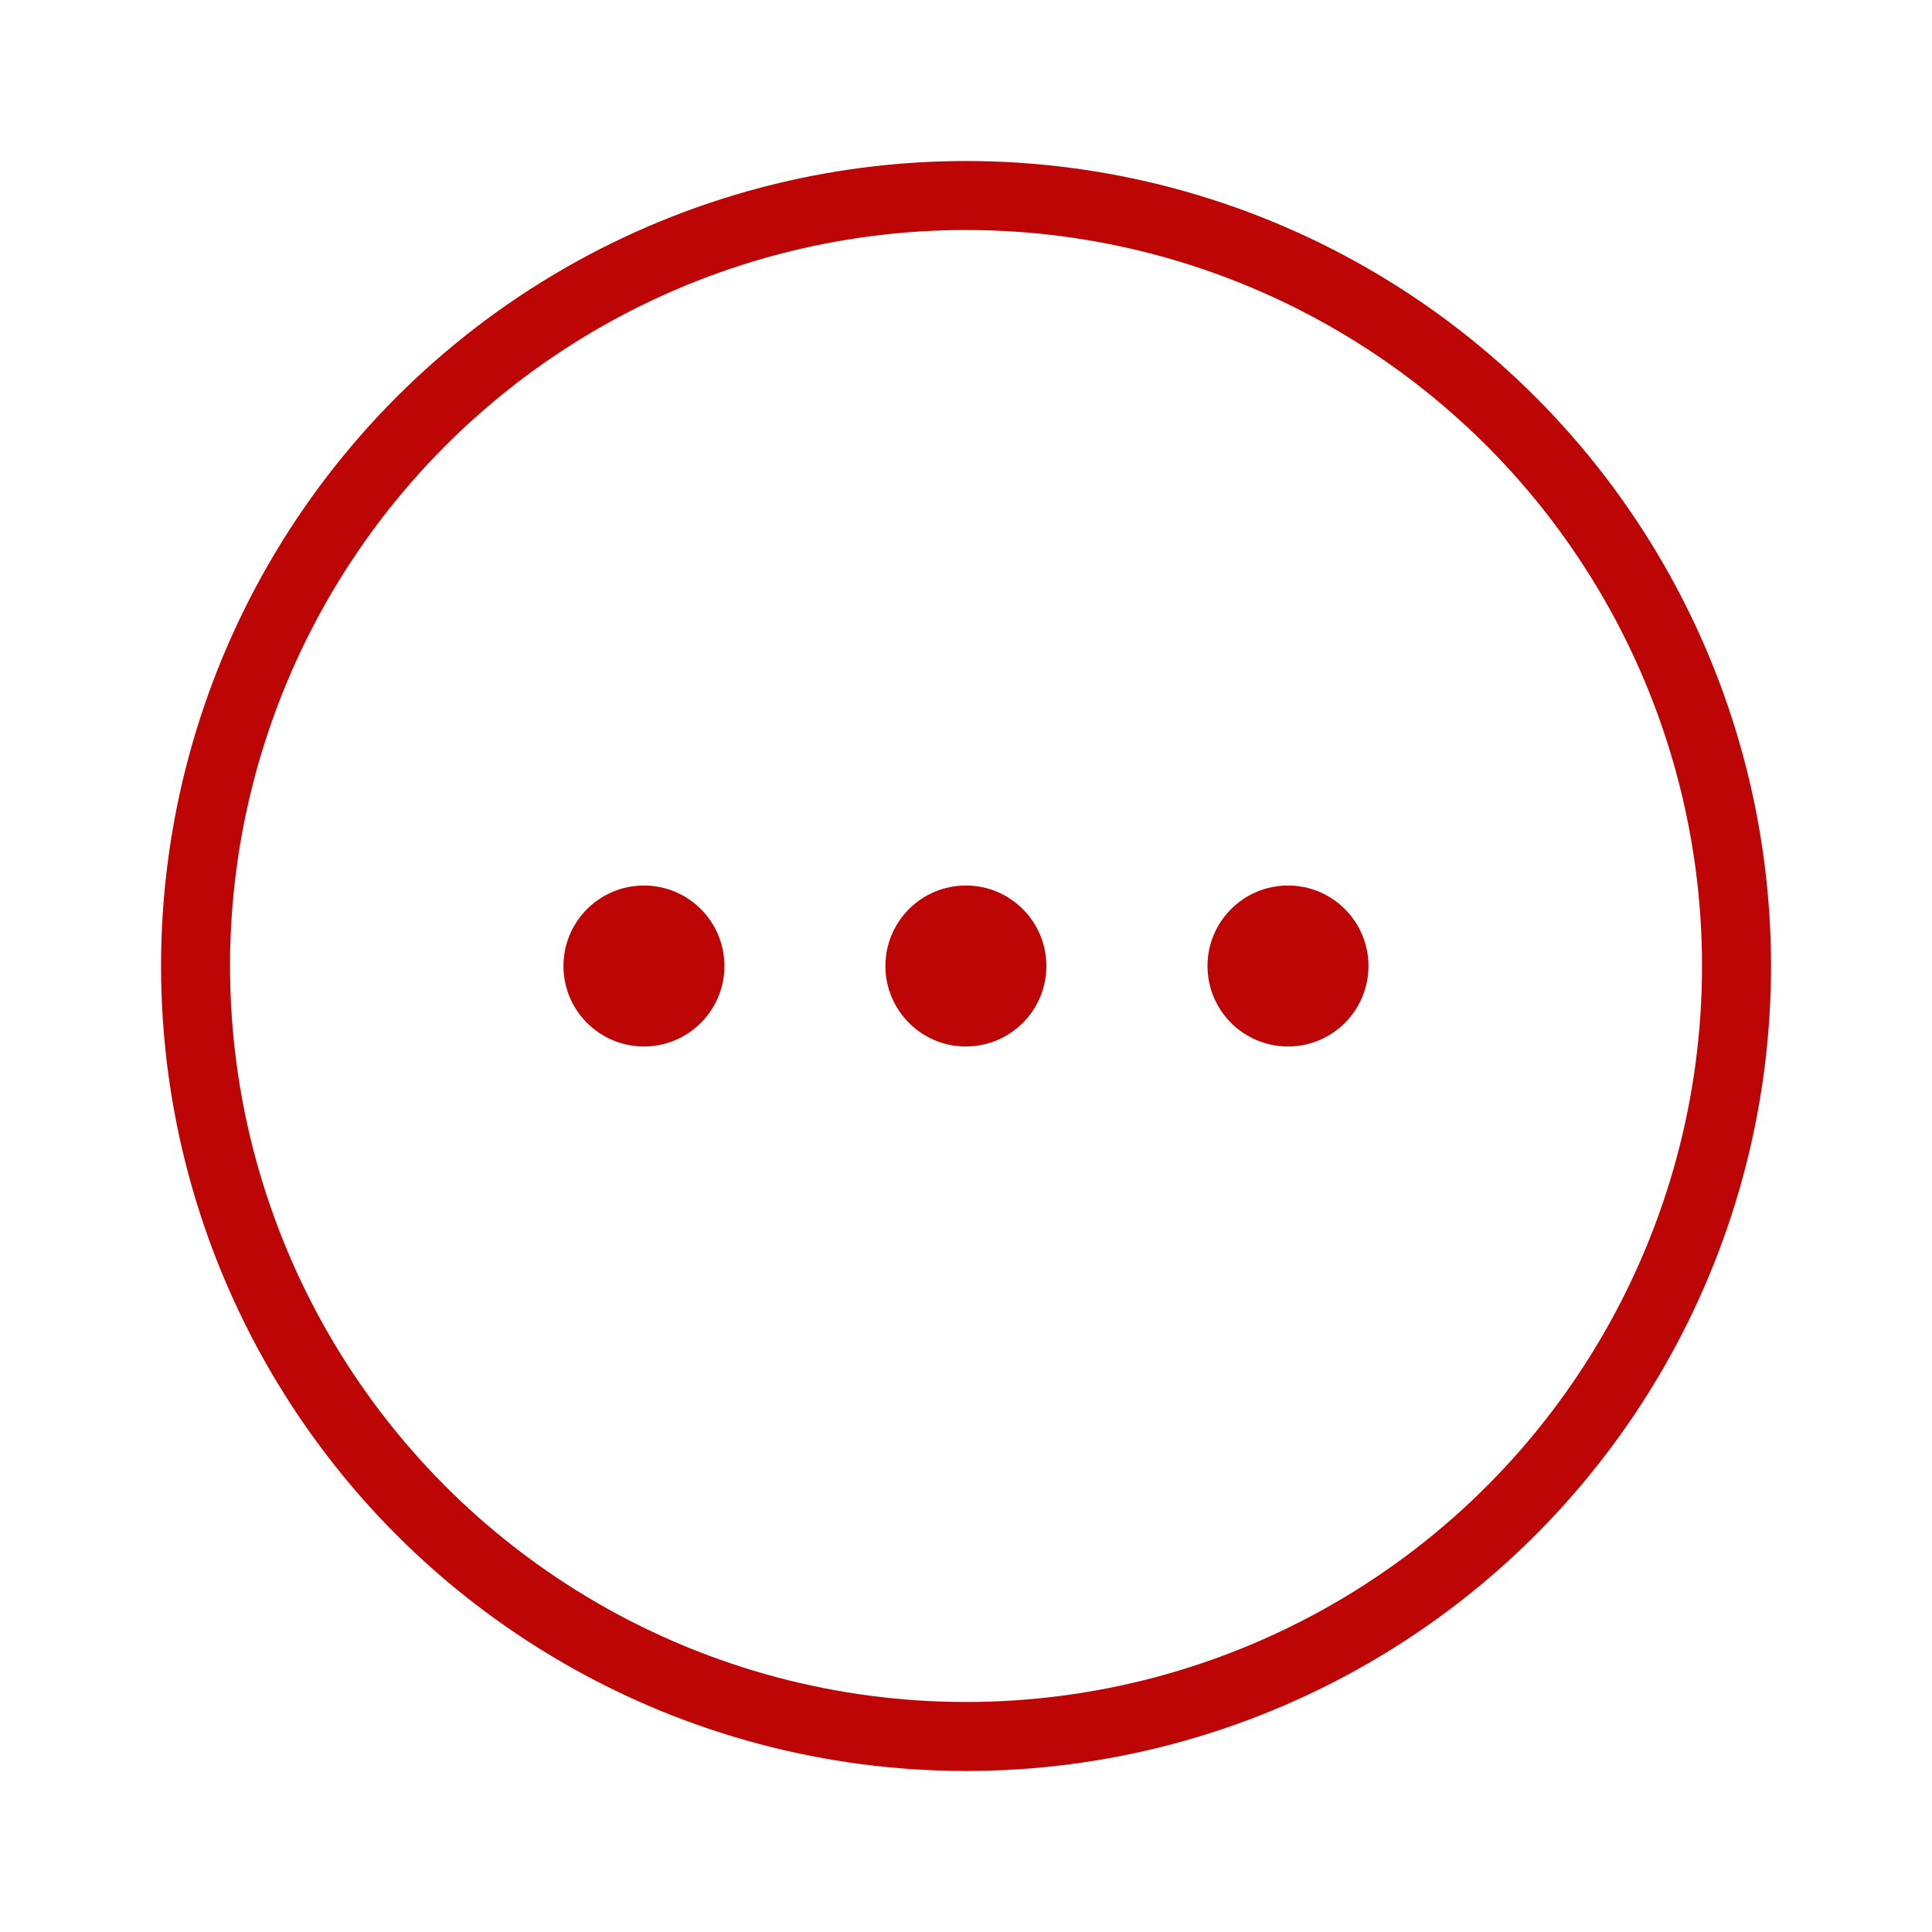 <svg fill="none" height="56" viewBox="0 0 56 56" width="56" xmlns="http://www.w3.org/2000/svg"><circle cx="28.001" cy="28" r="22.333" stroke="#bd0505" stroke-width="2"/><g fill="#bd0505"><ellipse cx="18.665" cy="28" rx="2.333" ry="2.333"/><circle cx="27.997" cy="28" r="2.333"/><ellipse cx="37.333" cy="28" rx="2.333" ry="2.333"/></g></svg>